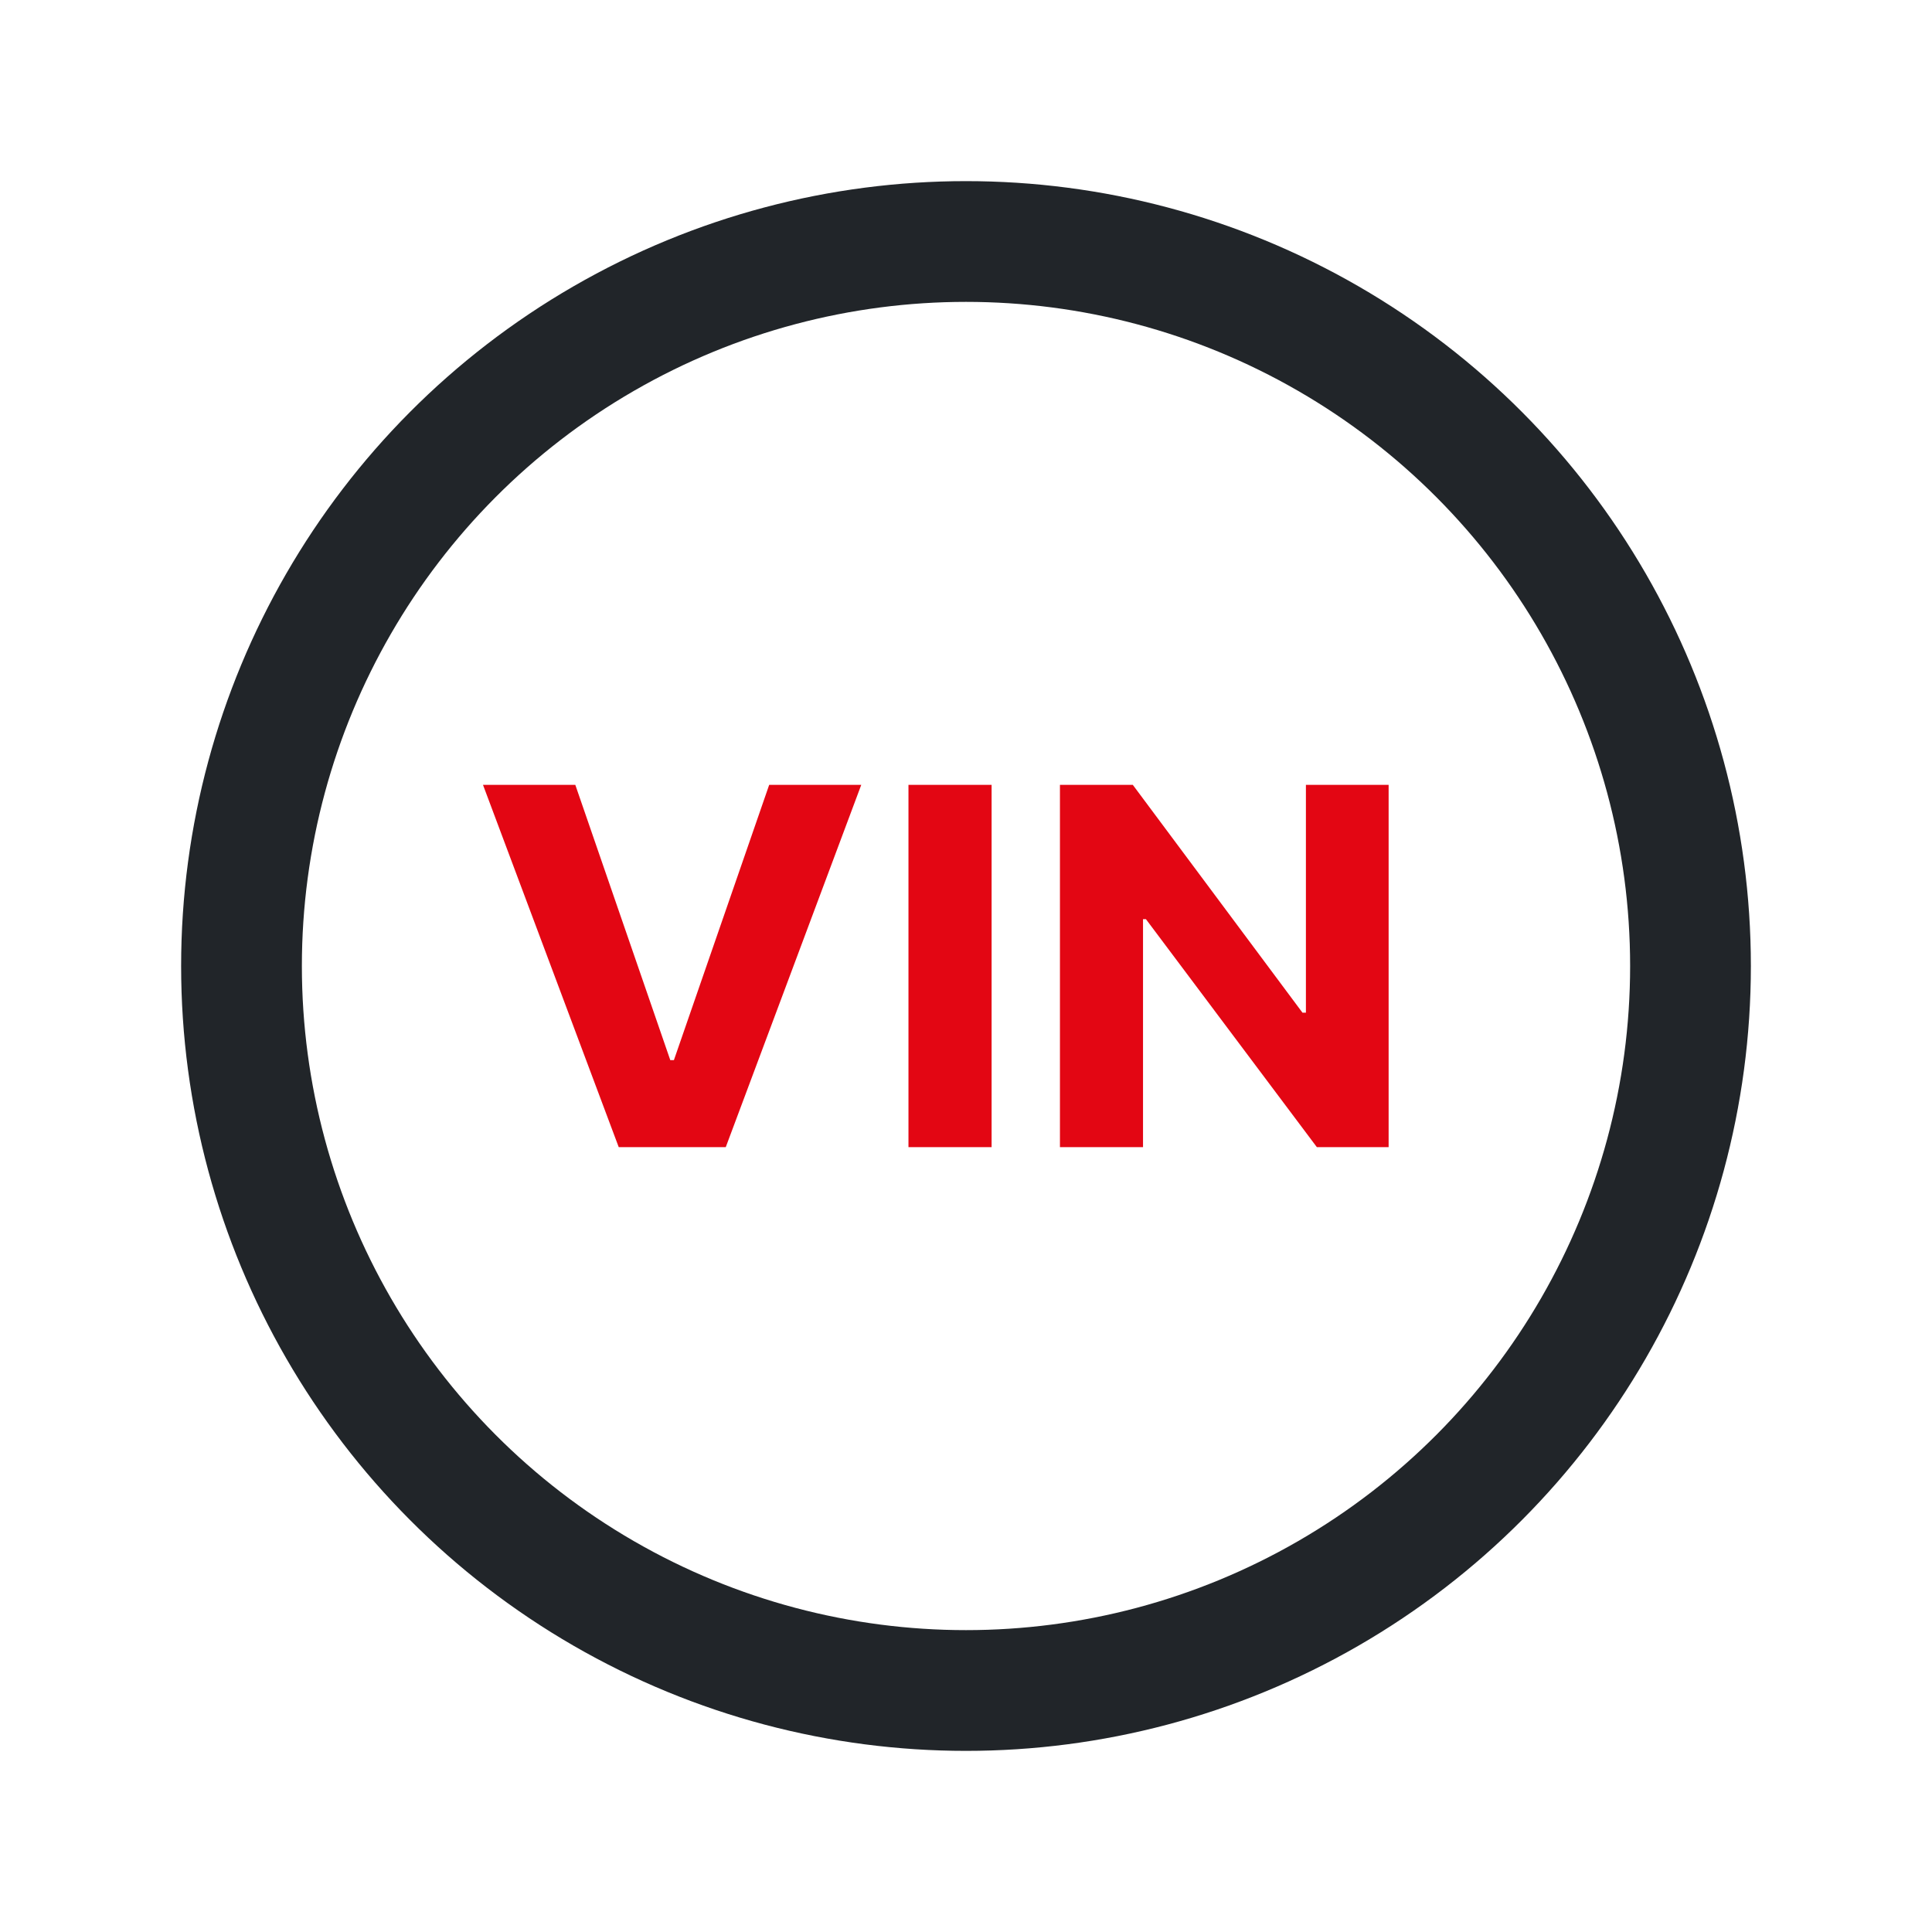 <svg width="32" height="32" fill="none" xmlns="http://www.w3.org/2000/svg"><circle cx="16" cy="16" r="12" stroke="#212529" stroke-width="2"/><path d="M9.529 13l1.573 4.559h.06L12.74 13h1.525l-2.244 6h-1.773L8 13h1.529zm6.895 0v6h-1.377v-6h1.377zM23 13v6h-1.189l-2.831-3.776h-.048V19h-1.376v-6h1.207l2.81 3.773h.057V13H23z" fill="#E30613"/></svg>